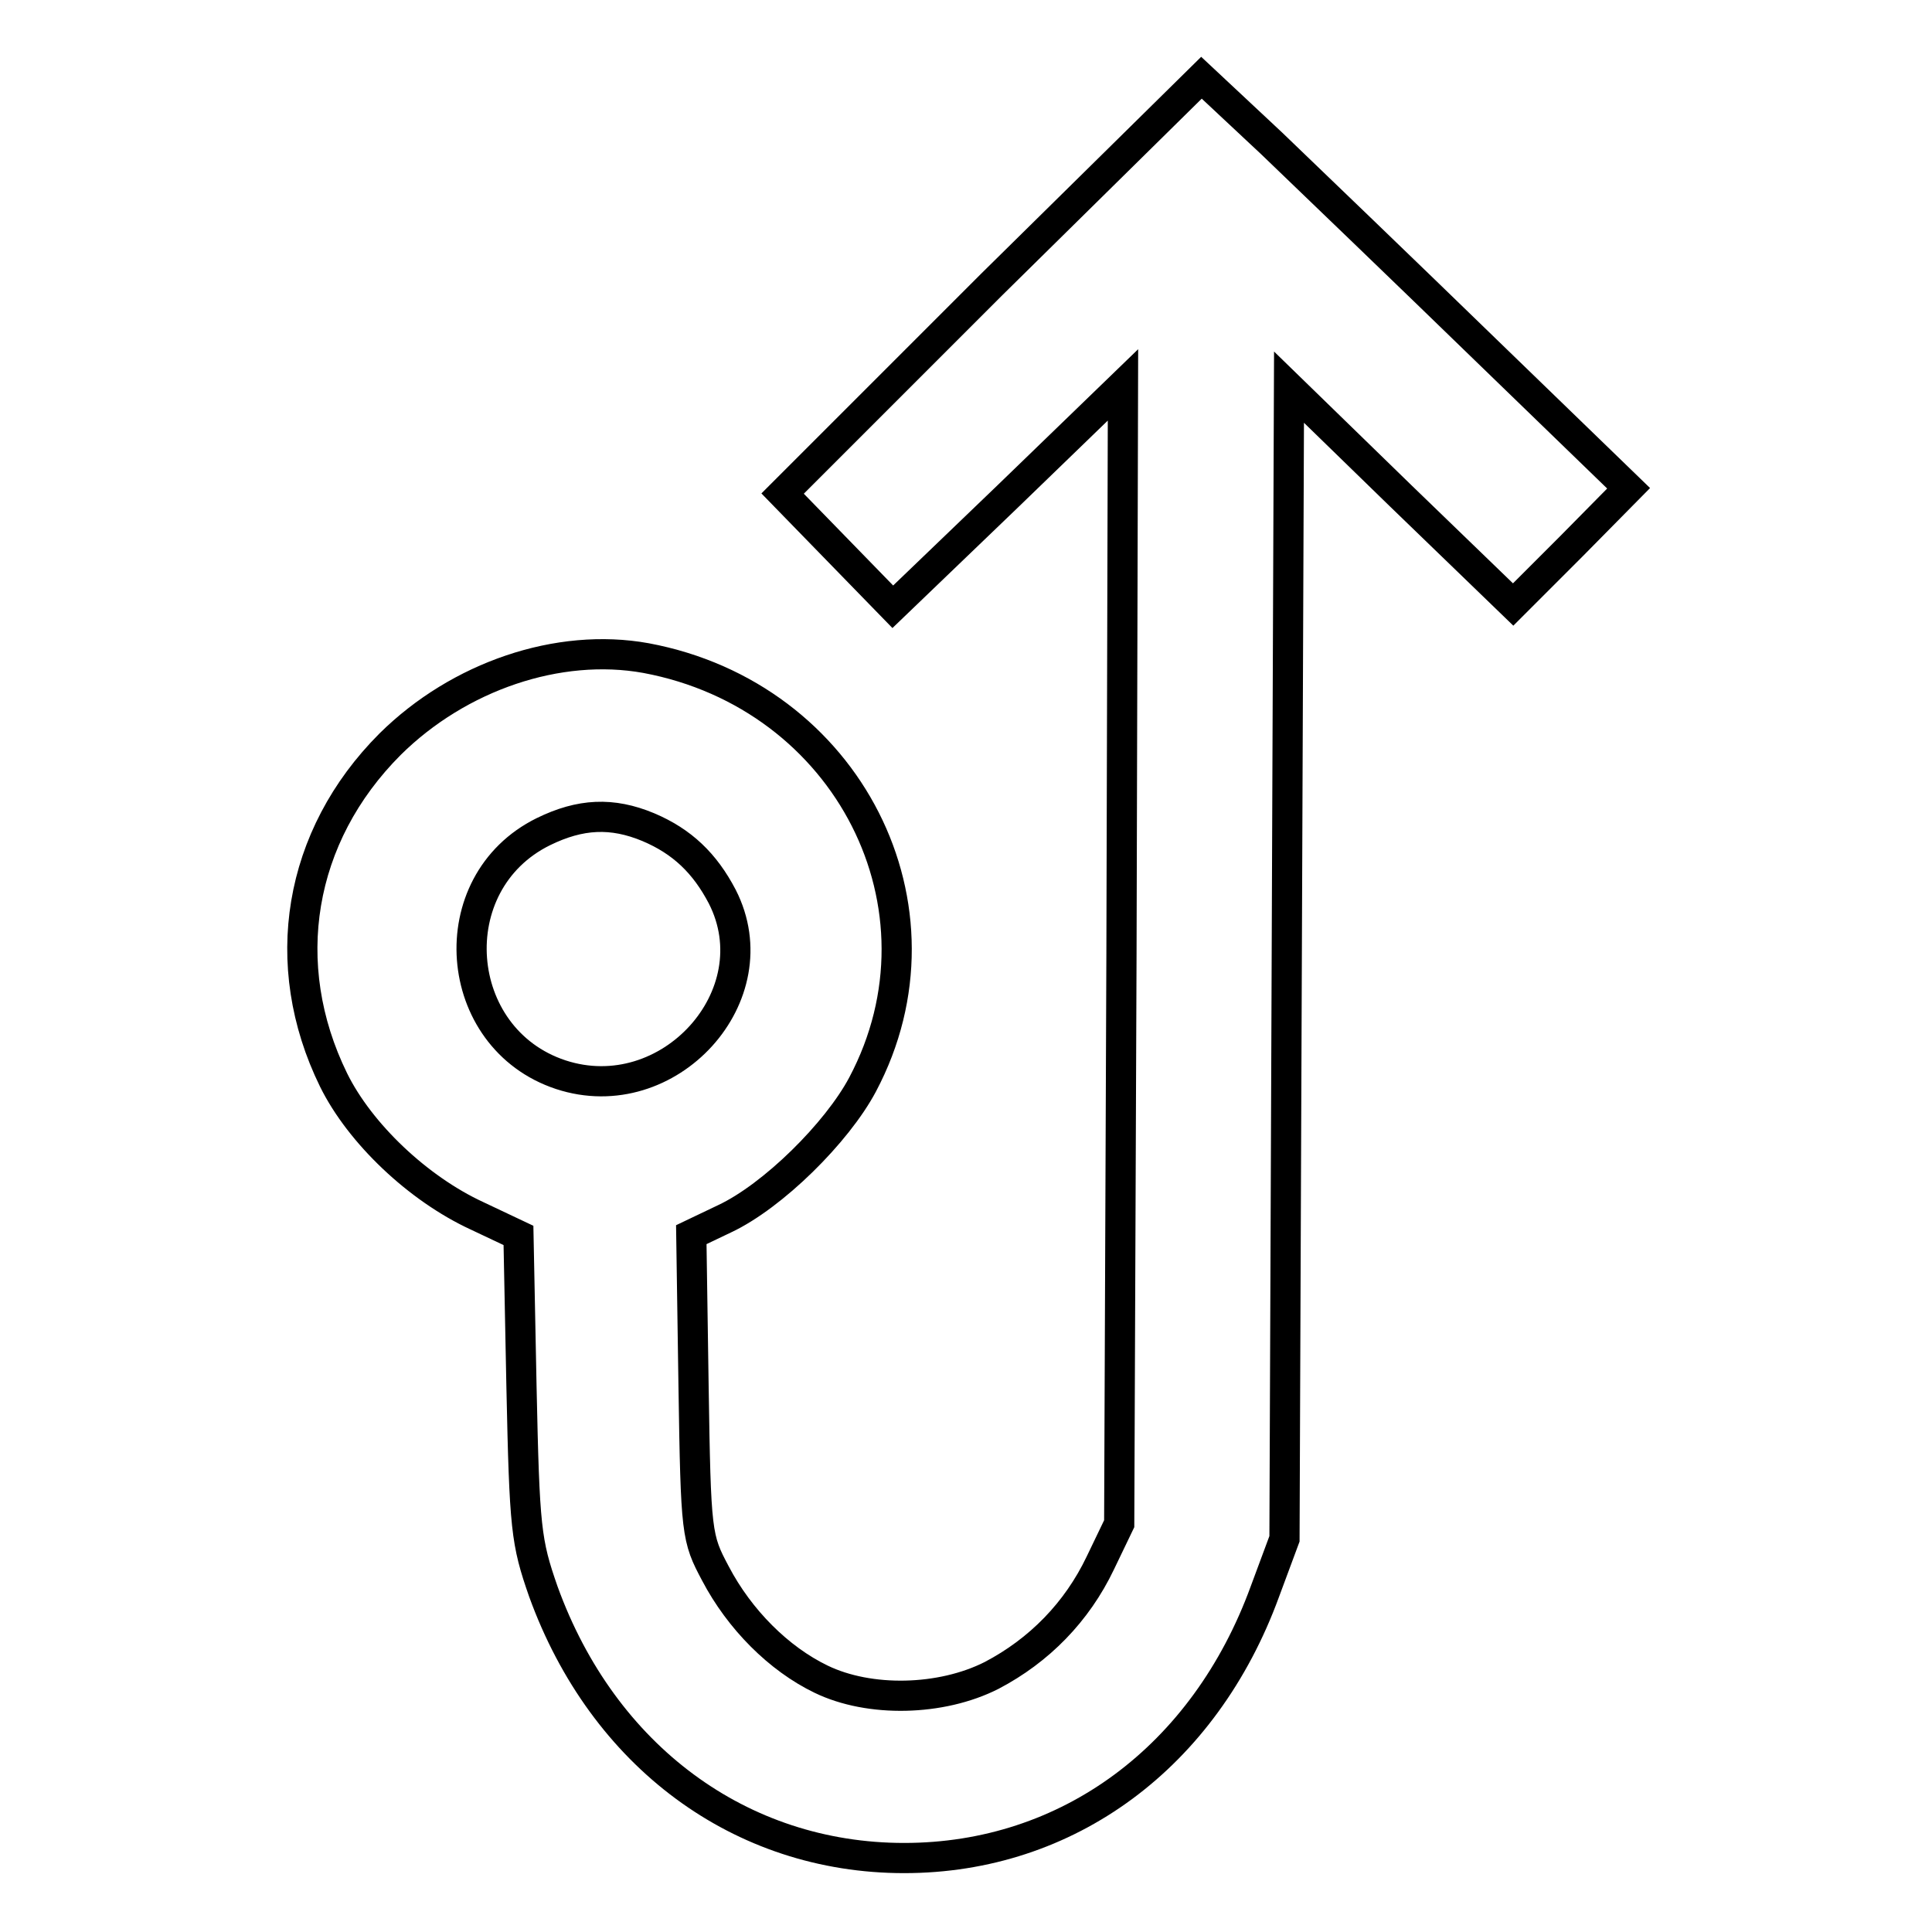 <?xml version="1.0" encoding="utf-8"?>
<!-- Svg Vector Icons : http://www.onlinewebfonts.com/icon -->
<!DOCTYPE svg PUBLIC "-//W3C//DTD SVG 1.1//EN" "http://www.w3.org/Graphics/SVG/1.1/DTD/svg11.dtd">
<svg version="1.1" xmlns="http://www.w3.org/2000/svg" xmlns:xlink="http://www.w3.org/1999/xlink" x="0px" y="0px" viewBox="0 0 256 256" enable-background="new 0 0 256 256" xml:space="preserve">
<g><g><g><path stroke-width="4" fill-opacity="0" stroke="#000000"  d="M131.4,37.7l-27.7,27.7l7.3,7.5l7.3,7.5l15.2-14.6L148.8,51l-0.2,75.4l-0.3,75.5l-2.5,5.2c-3.1,6.5-8.1,11.6-14.4,14.9c-6.7,3.4-16.2,3.6-22.6,0.5c-5.6-2.7-10.8-7.9-14-14c-2.5-4.7-2.6-5.2-2.9-24.8l-0.3-20.1l4.4-2.1c6.4-3,14.9-11.4,18.3-17.8c12.4-23.4-1.9-51.5-28.7-56.5c-11.6-2.1-24.8,2.4-33.9,11.4c-12.2,12.2-15,29.2-7.5,44.5c3.5,7.1,11.2,14.4,19,18l5.5,2.6l0.4,20.1c0.4,18.8,0.6,20.5,2.9,27.1c7.9,21.8,26.1,35.3,47.8,35.3c21.7,0,39.8-13.4,47.8-35.3l2.6-7l0.3-76.3l0.3-76.3l14.8,14.4l14.9,14.4l7.7-7.7l7.6-7.7l-19-18.4c-10.5-10.2-23.2-22.4-28.3-27.3l-9.3-8.7L131.4,37.7z M85.9,109.6c4.5,1.9,7.5,4.8,9.8,9.2c6.7,13.1-7.1,28.3-21.4,23.6c-14.5-4.8-16.1-25.4-2.3-32.2C76.9,107.8,81.1,107.6,85.9,109.6z"/></g></g></g>
</svg>